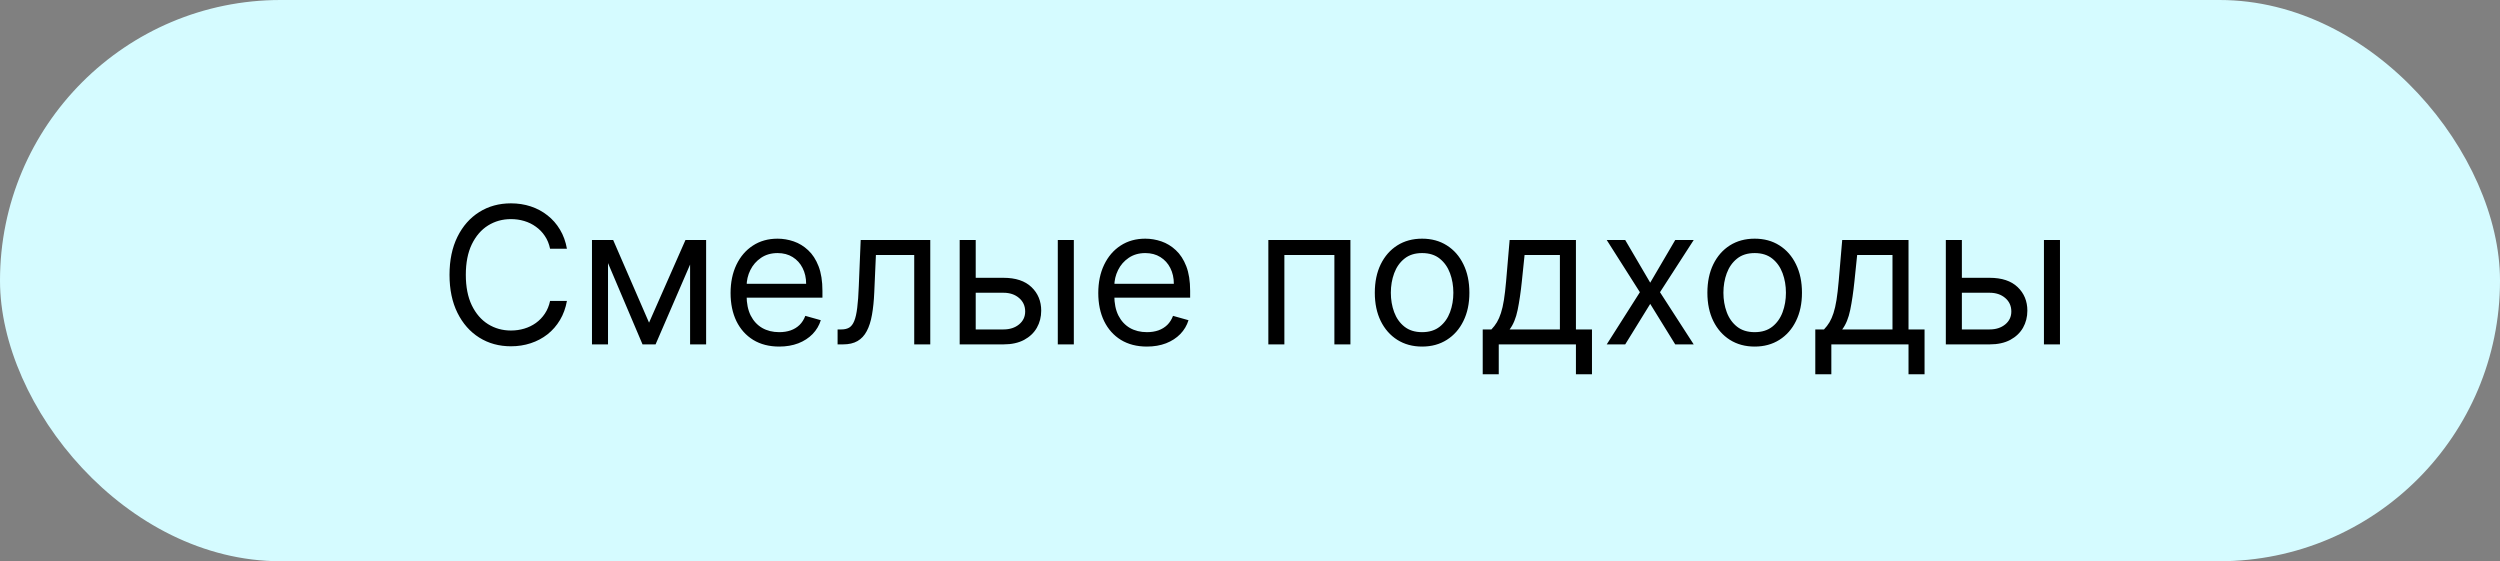 <?xml version="1.0" encoding="UTF-8"?> <svg xmlns="http://www.w3.org/2000/svg" width="196" height="44" viewBox="0 0 196 44" fill="none"><rect x="0" y="0" width="196" height="44" fill="#808080" stroke="none"/><rect width="196" height="44" rx="22" fill="#D5FBFF"></rect><path d="M44.447 19.5H43.126C43.047 19.12 42.911 18.786 42.715 18.499C42.524 18.211 42.289 17.97 42.012 17.774C41.739 17.575 41.435 17.426 41.101 17.327C40.768 17.227 40.42 17.178 40.057 17.178C39.397 17.178 38.798 17.345 38.262 17.678C37.73 18.012 37.305 18.504 36.989 19.154C36.677 19.804 36.52 20.601 36.52 21.546C36.52 22.49 36.677 23.287 36.989 23.937C37.305 24.587 37.73 25.079 38.262 25.413C38.798 25.746 39.397 25.913 40.057 25.913C40.42 25.913 40.768 25.864 41.101 25.764C41.435 25.665 41.739 25.517 42.012 25.322C42.289 25.123 42.524 24.88 42.715 24.592C42.911 24.301 43.047 23.967 43.126 23.591H44.447C44.347 24.148 44.166 24.647 43.903 25.088C43.641 25.528 43.314 25.903 42.923 26.212C42.532 26.517 42.094 26.75 41.608 26.909C41.124 27.069 40.608 27.149 40.057 27.149C39.127 27.149 38.3 26.922 37.575 26.467C36.851 26.013 36.281 25.366 35.865 24.528C35.45 23.69 35.242 22.696 35.242 21.546C35.242 20.395 35.45 19.401 35.865 18.562C36.281 17.724 36.851 17.078 37.575 16.624C38.3 16.169 39.127 15.942 40.057 15.942C40.608 15.942 41.124 16.022 41.608 16.181C42.094 16.341 42.532 16.576 42.923 16.885C43.314 17.19 43.641 17.563 43.903 18.003C44.166 18.44 44.347 18.939 44.447 19.5ZM50.885 25.296L53.74 18.818H54.934L51.397 27H50.374L46.901 18.818H48.073L50.885 25.296ZM47.668 18.818V27H46.411V18.818H47.668ZM54.103 27V18.818H55.36V27H54.103ZM61.091 27.171C60.303 27.171 59.623 26.996 59.051 26.648C58.483 26.297 58.044 25.807 57.735 25.178C57.43 24.546 57.277 23.811 57.277 22.973C57.277 22.135 57.43 21.396 57.735 20.757C58.044 20.114 58.474 19.614 59.025 19.255C59.578 18.893 60.225 18.712 60.963 18.712C61.389 18.712 61.81 18.783 62.226 18.925C62.641 19.067 63.02 19.298 63.36 19.617C63.701 19.933 63.973 20.352 64.175 20.874C64.378 21.396 64.479 22.039 64.479 22.803V23.335H58.172V22.249H63.201C63.201 21.787 63.108 21.375 62.924 21.013C62.742 20.651 62.483 20.365 62.146 20.155C61.812 19.946 61.418 19.841 60.963 19.841C60.463 19.841 60.029 19.965 59.664 20.214C59.301 20.459 59.023 20.778 58.827 21.173C58.632 21.567 58.534 21.989 58.534 22.44V23.165C58.534 23.783 58.641 24.306 58.854 24.736C59.071 25.162 59.371 25.487 59.754 25.711C60.138 25.931 60.583 26.041 61.091 26.041C61.422 26.041 61.72 25.995 61.986 25.903C62.256 25.807 62.489 25.665 62.684 25.477C62.879 25.285 63.03 25.047 63.137 24.763L64.351 25.104C64.223 25.516 64.008 25.878 63.707 26.19C63.405 26.499 63.032 26.741 62.588 26.915C62.144 27.085 61.645 27.171 61.091 27.171ZM65.667 27V25.828H65.965C66.21 25.828 66.414 25.78 66.578 25.684C66.741 25.585 66.873 25.413 66.972 25.168C67.075 24.919 67.153 24.575 67.206 24.134C67.263 23.69 67.304 23.126 67.329 22.44L67.478 18.818H72.933V27H71.675V19.99H68.671L68.543 22.909C68.515 23.58 68.454 24.172 68.362 24.683C68.273 25.191 68.137 25.617 67.952 25.961C67.771 26.306 67.529 26.565 67.228 26.739C66.926 26.913 66.547 27 66.093 27H65.667ZM76.326 21.78H78.669C79.628 21.78 80.362 22.023 80.869 22.51C81.377 22.996 81.631 23.612 81.631 24.358C81.631 24.848 81.517 25.294 81.29 25.695C81.063 26.093 80.729 26.41 80.289 26.648C79.848 26.883 79.308 27 78.669 27H75.239V18.818H76.496V25.828H78.669C79.166 25.828 79.575 25.697 79.894 25.434C80.214 25.171 80.374 24.834 80.374 24.422C80.374 23.989 80.214 23.635 79.894 23.362C79.575 23.088 79.166 22.952 78.669 22.952H76.326V21.78ZM82.931 27V18.818H84.188V27H82.931ZM89.919 27.171C89.131 27.171 88.451 26.996 87.879 26.648C87.311 26.297 86.873 25.807 86.564 25.178C86.258 24.546 86.105 23.811 86.105 22.973C86.105 22.135 86.258 21.396 86.564 20.757C86.873 20.114 87.302 19.614 87.853 19.255C88.407 18.893 89.053 18.712 89.791 18.712C90.218 18.712 90.638 18.783 91.054 18.925C91.469 19.067 91.848 19.298 92.189 19.617C92.529 19.933 92.801 20.352 93.004 20.874C93.206 21.396 93.307 22.039 93.307 22.803V23.335H87V22.249H92.029C92.029 21.787 91.936 21.375 91.752 21.013C91.571 20.651 91.311 20.365 90.974 20.155C90.64 19.946 90.246 19.841 89.791 19.841C89.291 19.841 88.858 19.965 88.492 20.214C88.13 20.459 87.851 20.778 87.656 21.173C87.46 21.567 87.362 21.989 87.362 22.44V23.165C87.362 23.783 87.469 24.306 87.682 24.736C87.899 25.162 88.199 25.487 88.582 25.711C88.966 25.931 89.412 26.041 89.919 26.041C90.25 26.041 90.548 25.995 90.814 25.903C91.084 25.807 91.317 25.665 91.512 25.477C91.707 25.285 91.858 25.047 91.965 24.763L93.179 25.104C93.051 25.516 92.837 25.878 92.535 26.19C92.233 26.499 91.86 26.741 91.416 26.915C90.972 27.085 90.473 27.171 89.919 27.171ZM99.438 27V18.818H105.873V27H104.616V19.99H100.695V27H99.438ZM111.492 27.171C110.754 27.171 110.106 26.995 109.548 26.643C108.994 26.291 108.561 25.8 108.249 25.168C107.94 24.535 107.785 23.797 107.785 22.952C107.785 22.099 107.94 21.355 108.249 20.72C108.561 20.084 108.994 19.591 109.548 19.239C110.106 18.887 110.754 18.712 111.492 18.712C112.231 18.712 112.877 18.887 113.431 19.239C113.989 19.591 114.422 20.084 114.731 20.72C115.044 21.355 115.2 22.099 115.2 22.952C115.2 23.797 115.044 24.535 114.731 25.168C114.422 25.8 113.989 26.291 113.431 26.643C112.877 26.995 112.231 27.171 111.492 27.171ZM111.492 26.041C112.054 26.041 112.515 25.897 112.877 25.61C113.24 25.322 113.508 24.944 113.682 24.475C113.856 24.006 113.943 23.499 113.943 22.952C113.943 22.405 113.856 21.895 113.682 21.423C113.508 20.951 113.24 20.569 112.877 20.278C112.515 19.986 112.054 19.841 111.492 19.841C110.931 19.841 110.47 19.986 110.108 20.278C109.745 20.569 109.477 20.951 109.303 21.423C109.129 21.895 109.042 22.405 109.042 22.952C109.042 23.499 109.129 24.006 109.303 24.475C109.477 24.944 109.745 25.322 110.108 25.61C110.47 25.897 110.931 26.041 111.492 26.041ZM116.245 29.344V25.828H116.927C117.094 25.654 117.238 25.466 117.359 25.264C117.479 25.061 117.584 24.821 117.673 24.544C117.765 24.264 117.843 23.923 117.907 23.522C117.971 23.117 118.028 22.629 118.078 22.057L118.355 18.818H123.553V25.828H124.811V29.344H123.553V27H117.502V29.344H116.245ZM118.355 25.828H122.296V19.99H119.527L119.313 22.057C119.225 22.913 119.115 23.66 118.983 24.299C118.852 24.939 118.642 25.448 118.355 25.828ZM127.417 18.818L129.377 22.163L131.337 18.818H132.786L130.144 22.909L132.786 27H131.337L129.377 23.825L127.417 27H125.968L128.567 22.909L125.968 18.818H127.417ZM137.567 27.171C136.828 27.171 136.18 26.995 135.622 26.643C135.068 26.291 134.635 25.8 134.323 25.168C134.014 24.535 133.859 23.797 133.859 22.952C133.859 22.099 134.014 21.355 134.323 20.72C134.635 20.084 135.068 19.591 135.622 19.239C136.18 18.887 136.828 18.712 137.567 18.712C138.305 18.712 138.952 18.887 139.506 19.239C140.063 19.591 140.496 20.084 140.805 20.72C141.118 21.355 141.274 22.099 141.274 22.952C141.274 23.797 141.118 24.535 140.805 25.168C140.496 25.8 140.063 26.291 139.506 26.643C138.952 26.995 138.305 27.171 137.567 27.171ZM137.567 26.041C138.128 26.041 138.589 25.897 138.952 25.61C139.314 25.322 139.582 24.944 139.756 24.475C139.93 24.006 140.017 23.499 140.017 22.952C140.017 22.405 139.93 21.895 139.756 21.423C139.582 20.951 139.314 20.569 138.952 20.278C138.589 19.986 138.128 19.841 137.567 19.841C137.006 19.841 136.544 19.986 136.182 20.278C135.82 20.569 135.551 20.951 135.377 21.423C135.203 21.895 135.116 22.405 135.116 22.952C135.116 23.499 135.203 24.006 135.377 24.475C135.551 24.944 135.82 25.322 136.182 25.61C136.544 25.897 137.006 26.041 137.567 26.041ZM142.319 29.344V25.828H143.001C143.168 25.654 143.312 25.466 143.433 25.264C143.553 25.061 143.658 24.821 143.747 24.544C143.839 24.264 143.917 23.923 143.981 23.522C144.045 23.117 144.102 22.629 144.152 22.057L144.429 18.818H149.628V25.828H150.885V29.344H149.628V27H143.577V29.344H142.319ZM144.429 25.828H148.371V19.99H145.601L145.388 22.057C145.299 22.913 145.189 23.66 145.057 24.299C144.926 24.939 144.716 25.448 144.429 25.828ZM153.64 21.78H155.984C156.943 21.78 157.676 22.023 158.184 22.51C158.692 22.996 158.945 23.612 158.945 24.358C158.945 24.848 158.832 25.294 158.605 25.695C158.377 26.093 158.043 26.41 157.603 26.648C157.163 26.883 156.623 27 155.984 27H152.553V18.818H153.811V25.828H155.984C156.481 25.828 156.889 25.697 157.209 25.434C157.529 25.171 157.688 24.834 157.688 24.422C157.688 23.989 157.529 23.635 157.209 23.362C156.889 23.088 156.481 22.952 155.984 22.952H153.64V21.78ZM160.245 27V18.818H161.502V27H160.245Z" fill="black"></path></svg> 